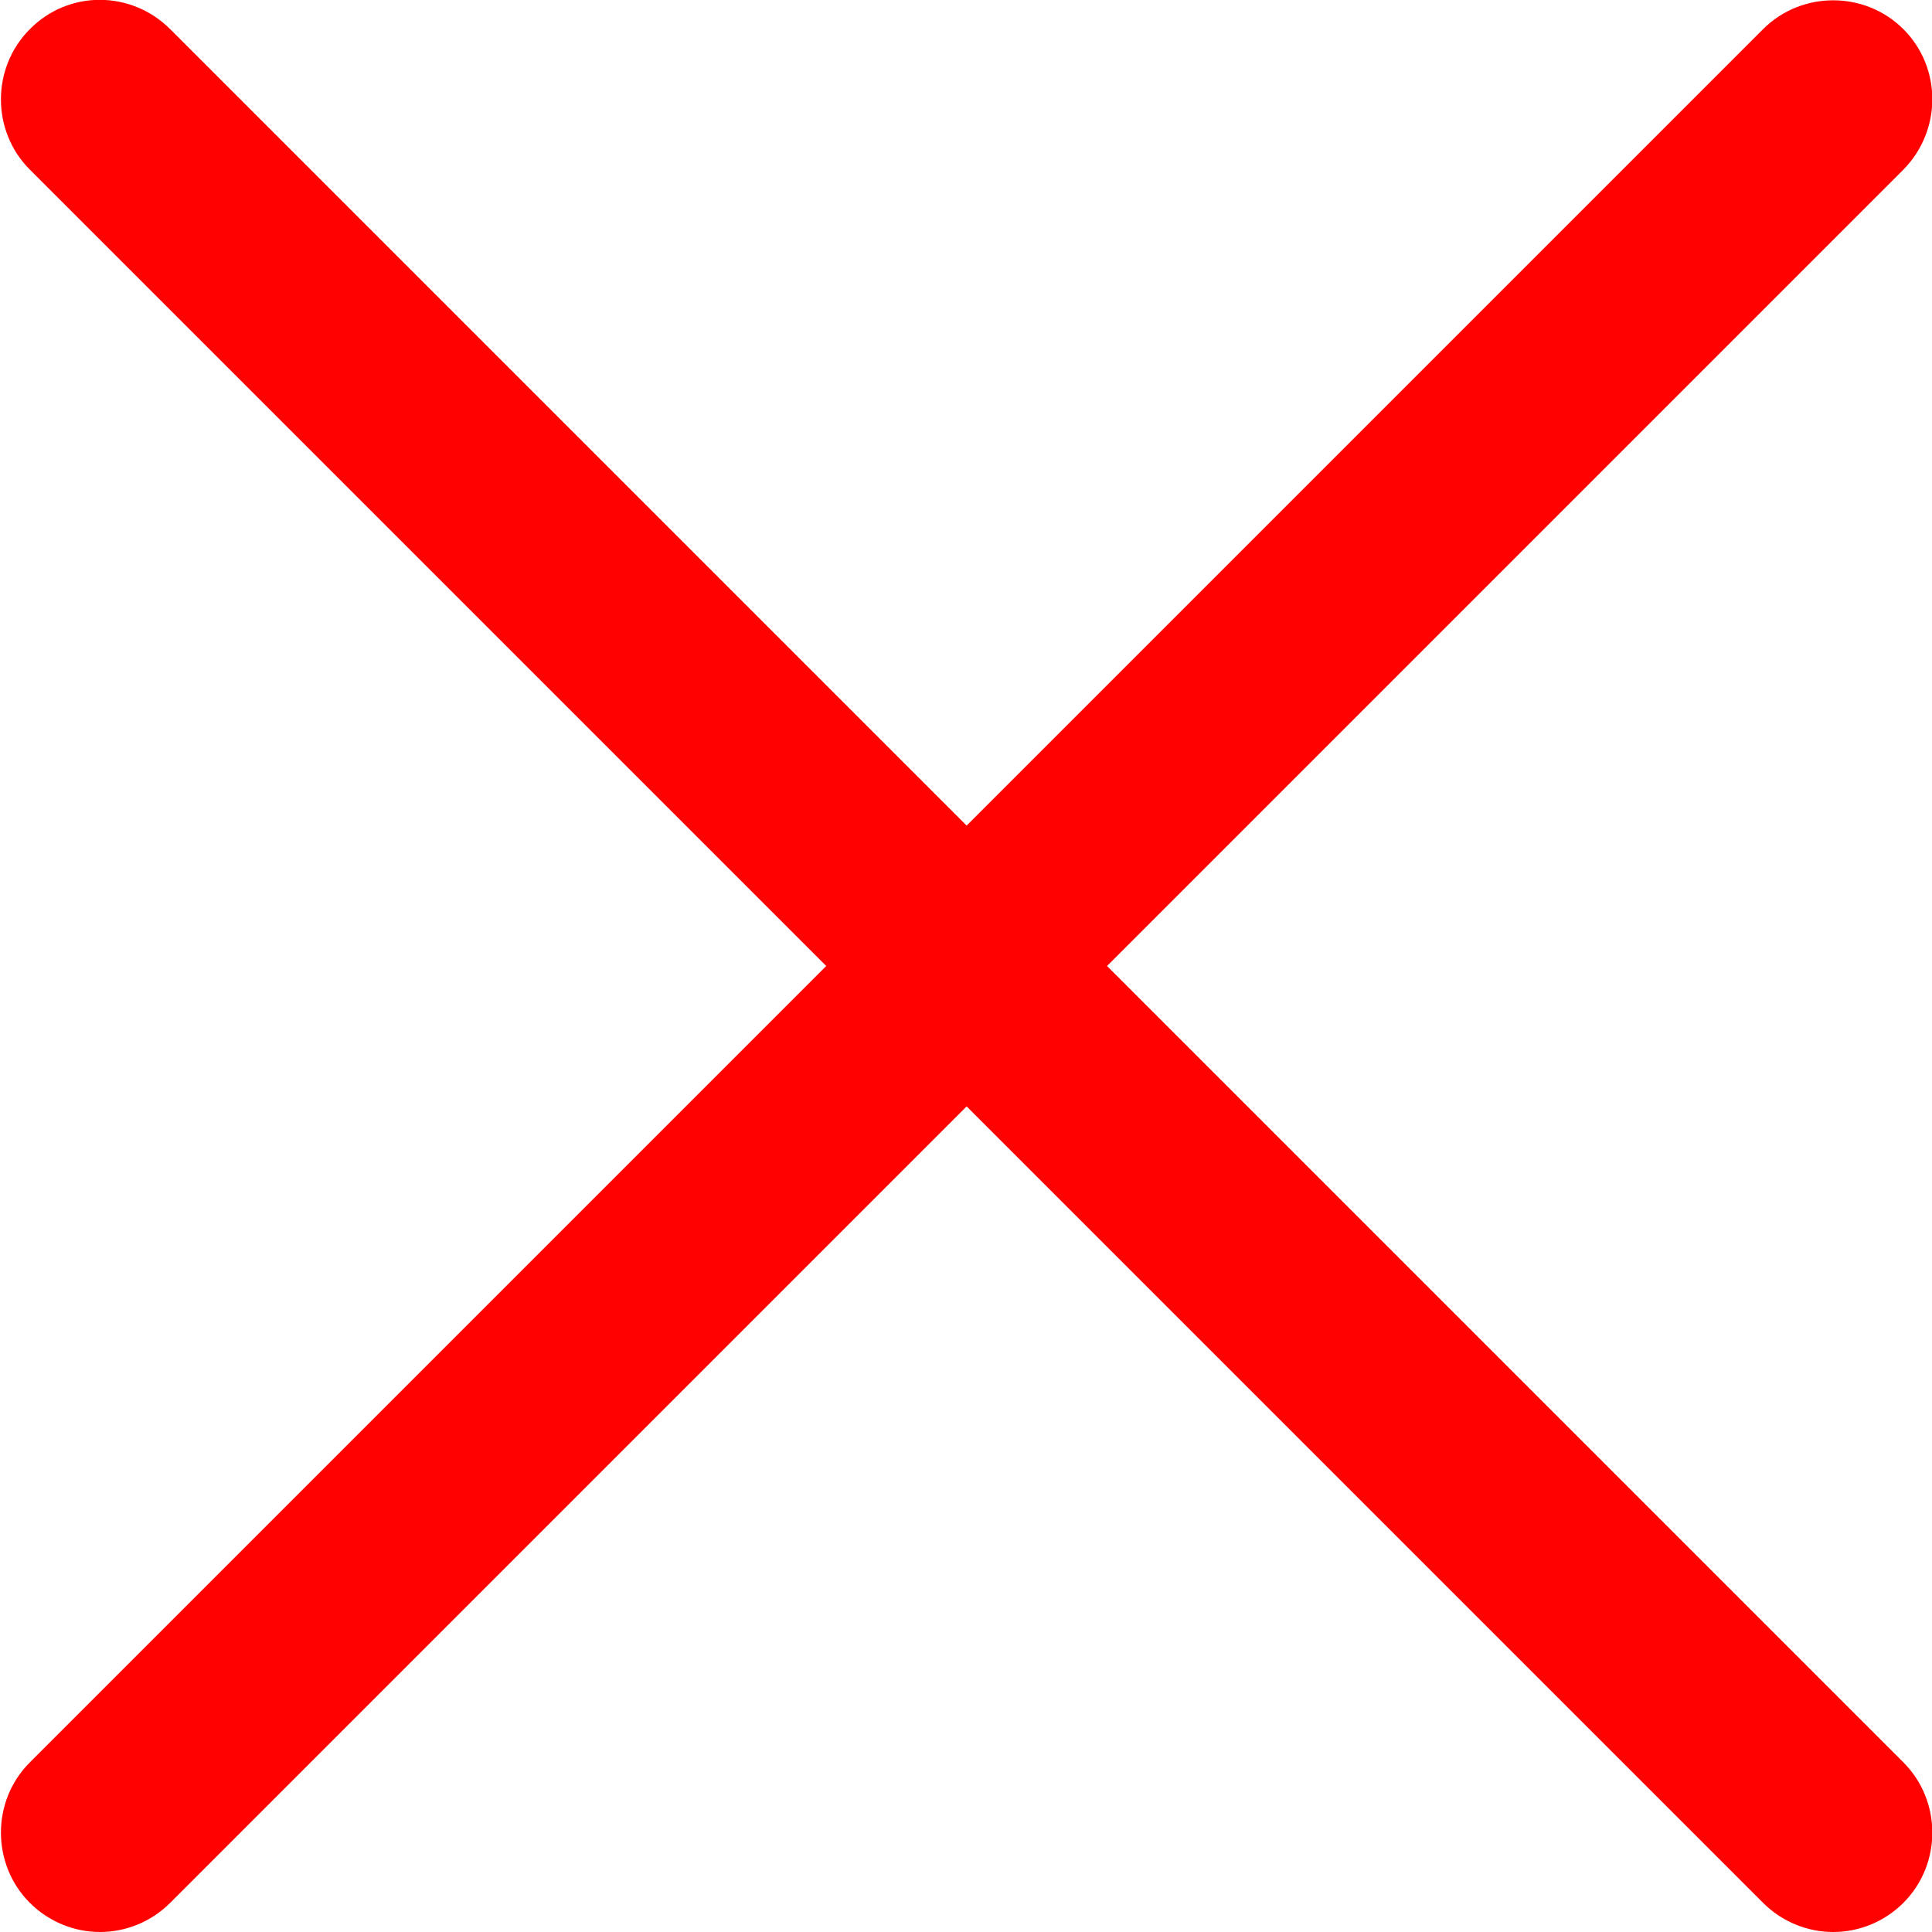 <svg enable-background="new 0 0 311 311" viewBox="0 0 311 311" xmlns="http://www.w3.org/2000/svg"><path d="m178.2 155.5 128.2-128.2c6.2-6.3 6.2-16.4 0-22.6-6.2-6.2-16.4-6.2-22.6 0l-128.2 128.2-128.2-128.2c-6.3-6.3-16.4-6.3-22.6 0-6.2 6.2-6.2 16.4 0 22.6l128.2 128.2-128.2 128.2c-6.2 6.2-6.2 16.4 0 22.6 3.1 3.1 7.2 4.7 11.3 4.7s8.2-1.6 11.3-4.7l128.2-128.2 128.2 128.2c3.1 3.1 7.2 4.7 11.3 4.7s8.2-1.6 11.3-4.7c6.2-6.2 6.2-16.4 0-22.6z" fill="#ff0101"/></svg>